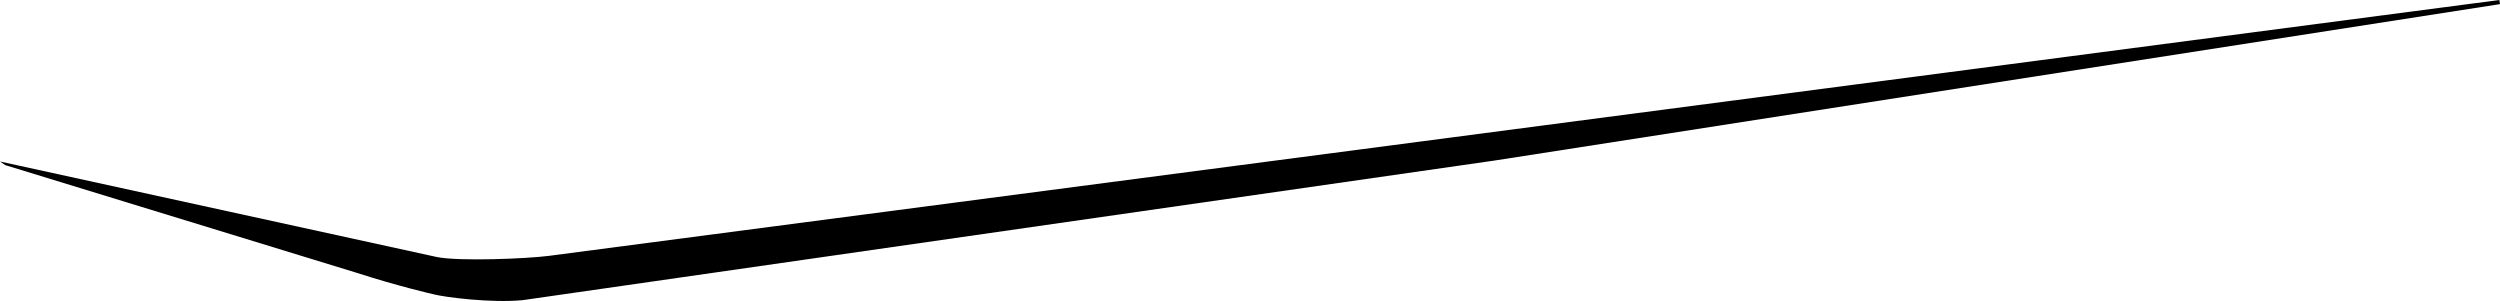 <svg xmlns="http://www.w3.org/2000/svg" id="a" viewBox="0 0 200 24.08"><path d="M0,12.92l34.94,7.64c1.76,.36,7.18,.14,8.96-.09L199.95,0l.05,.33L119.52,12.85,41.83,24.01c-2.53,.25-6.3-.24-7.16-.47,0,0-2.78-.63-6.15-1.72L.42,13.21l-.42-.29Z"></path></svg>